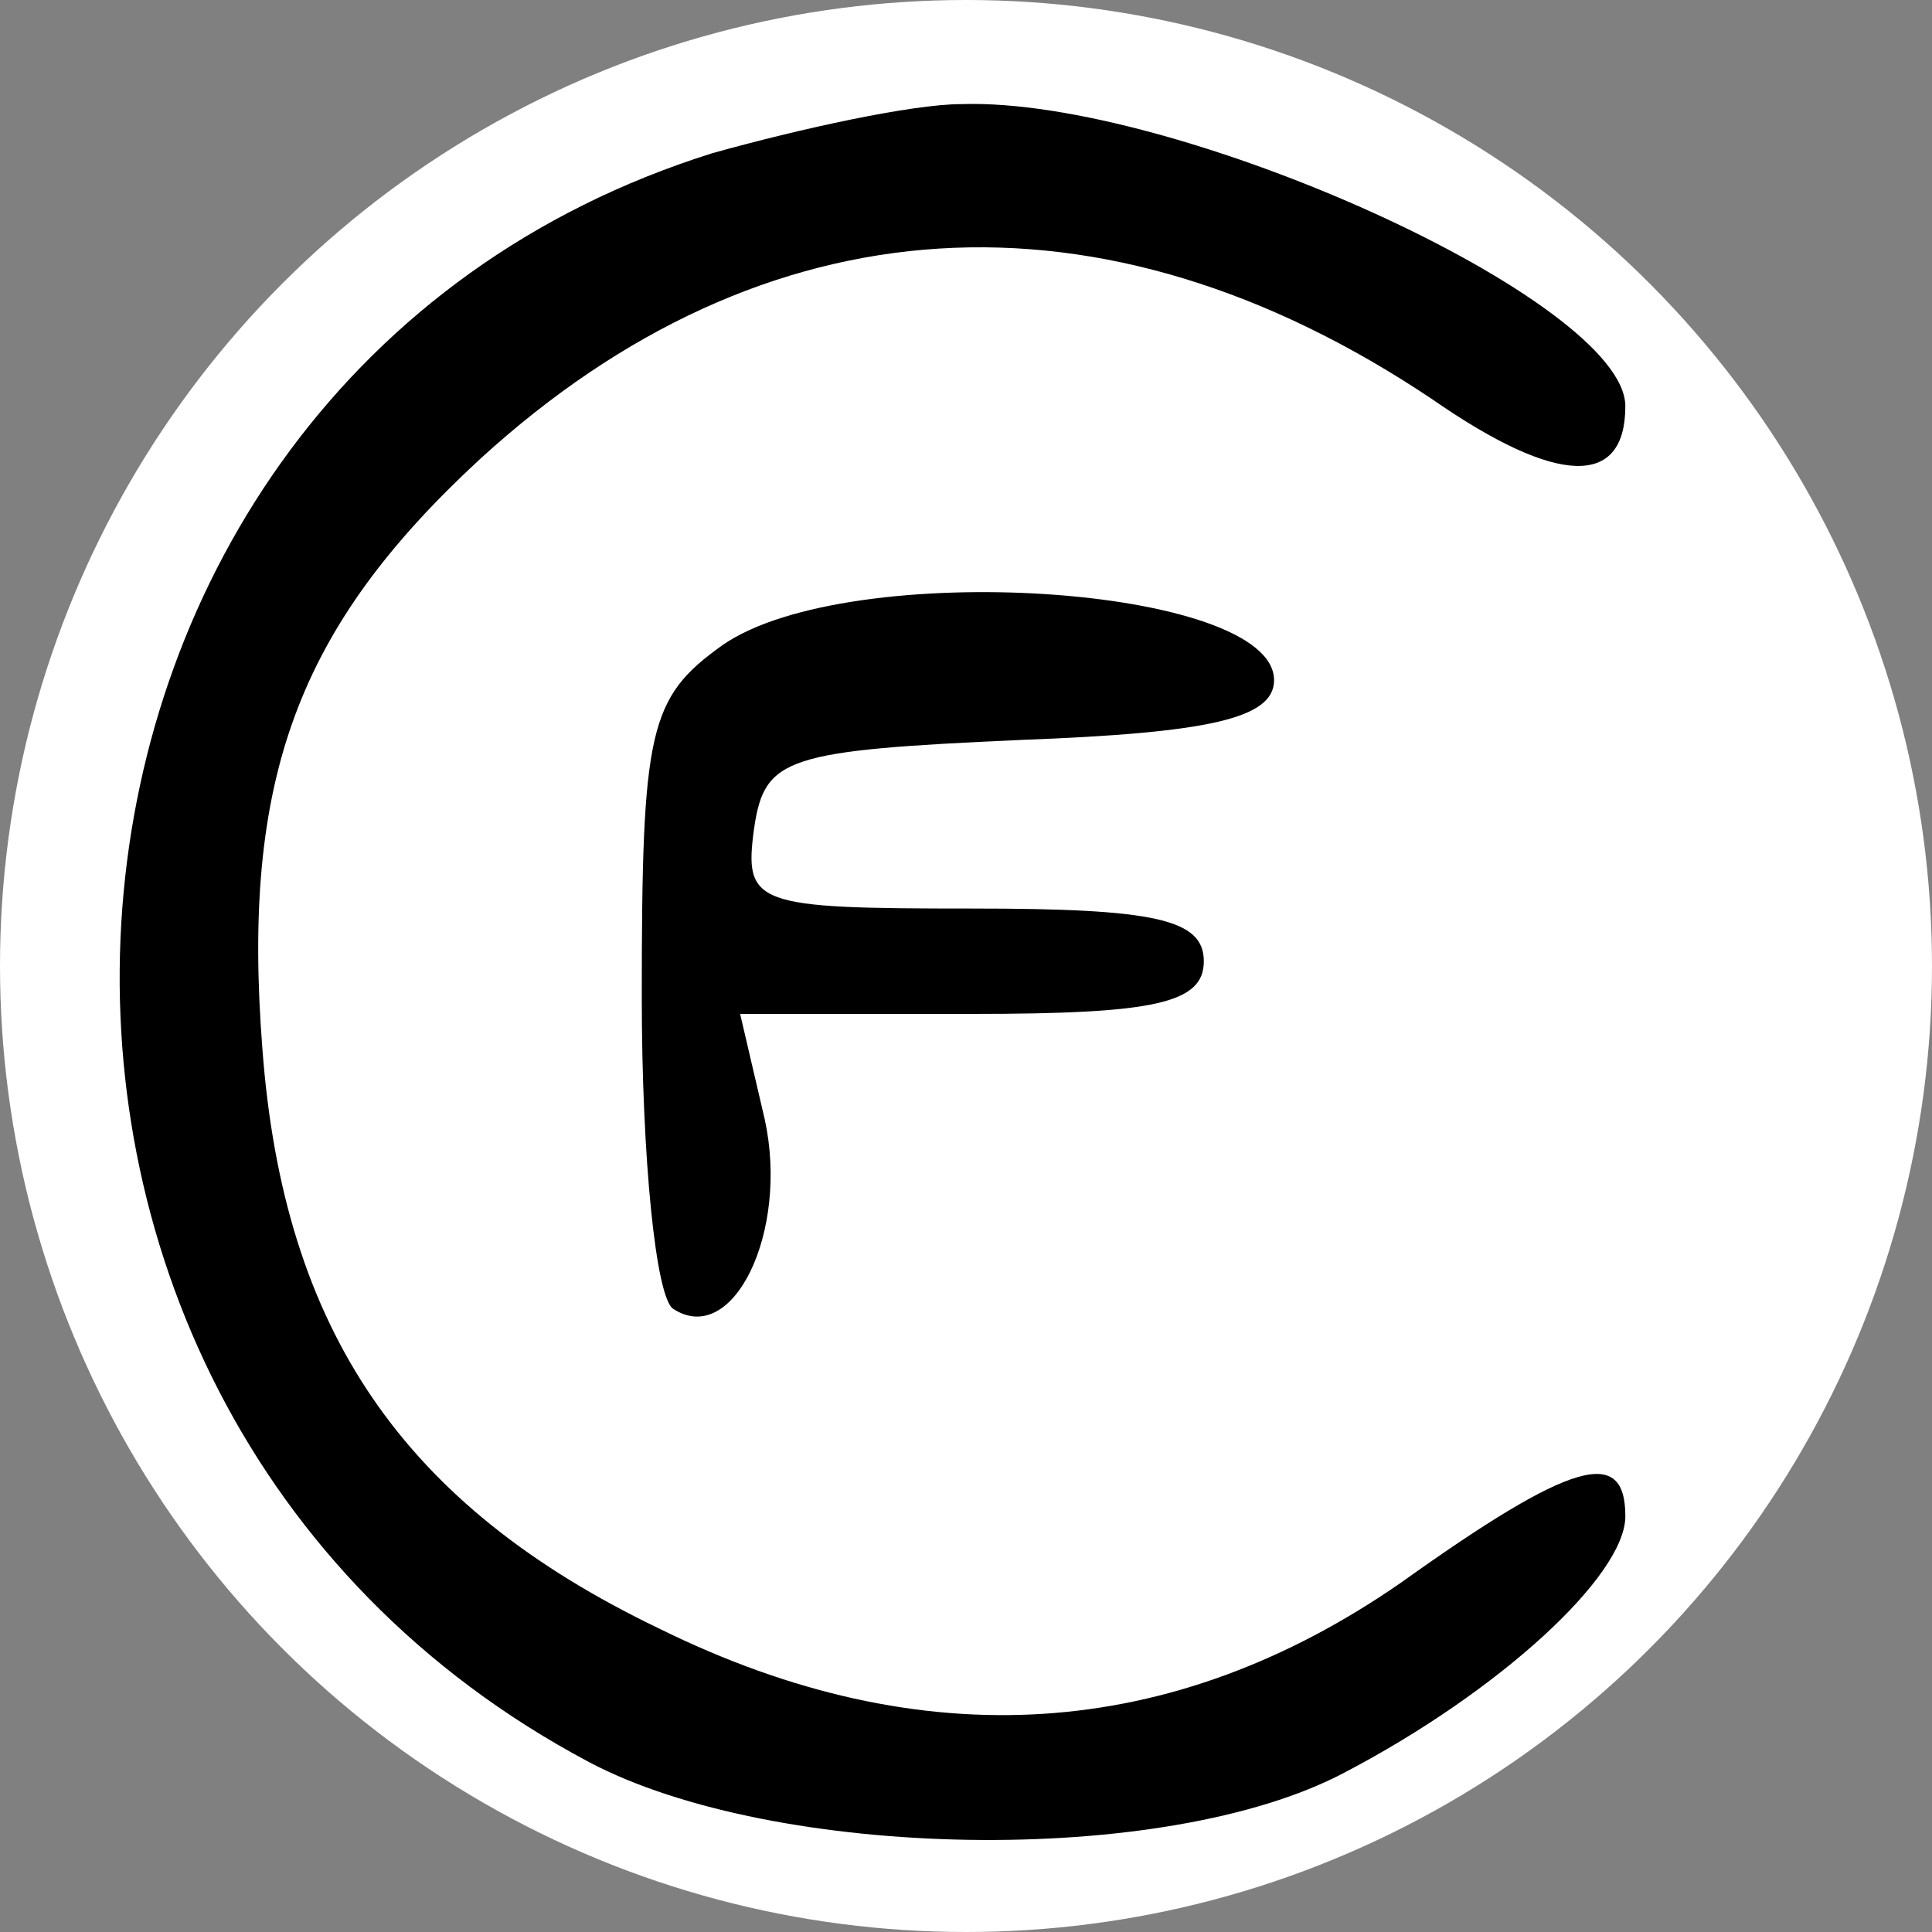 <svg xmlns="http://www.w3.org/2000/svg" id="svg14" version="1.0" width="55pt" height="55pt" viewBox="0 0 55 55" preserveAspectRatio="xMidYMid">
  <rect x="0" y="0" width="55" height="55" fill="#808080" stroke="none"/>
  <defs id="defs14"></defs>
  
  <circle r="27.5" cy="27.5" cx="27.5" id="path48" style="fill:#ffffff;fill-opacity:1;stroke-width:0.671"></circle>
  <g id="g14" transform="matrix(0.1,0,0,-0.1,-121.73,173.864)" fill="#000000" stroke="none">
    <path id="path1" d="m 1420,1695 c -207,-65 -229,-355 -35,-458 53,-28 164,-30 215,-3 44,23 80,56 80,73 0,20 -15,16 -64,-19 -65,-45 -136,-50 -211,-13 -73,35 -107,85 -113,165 -6,77 10,120 62,168 81,74 177,80 271,17 36,-25 55,-25 55,-2 0,30 -128,88 -189,86 -14,0 -46,-7 -71,-14 z"></path>
    <path id="path6" d="m 1423,1555 c -21,-15 -23,-24 -23,-100 0,-46 4,-86 9,-89 17,-11 33,22 26,54 l -7,30 h 66 c 52,0 66,3 66,15 0,12 -14,15 -66,15 -62,0 -65,1 -62,23 3,20 9,22 76,25 53,2 72,6 72,17 0,27 -121,35 -157,10 z"></path>
  </g>
</svg>
